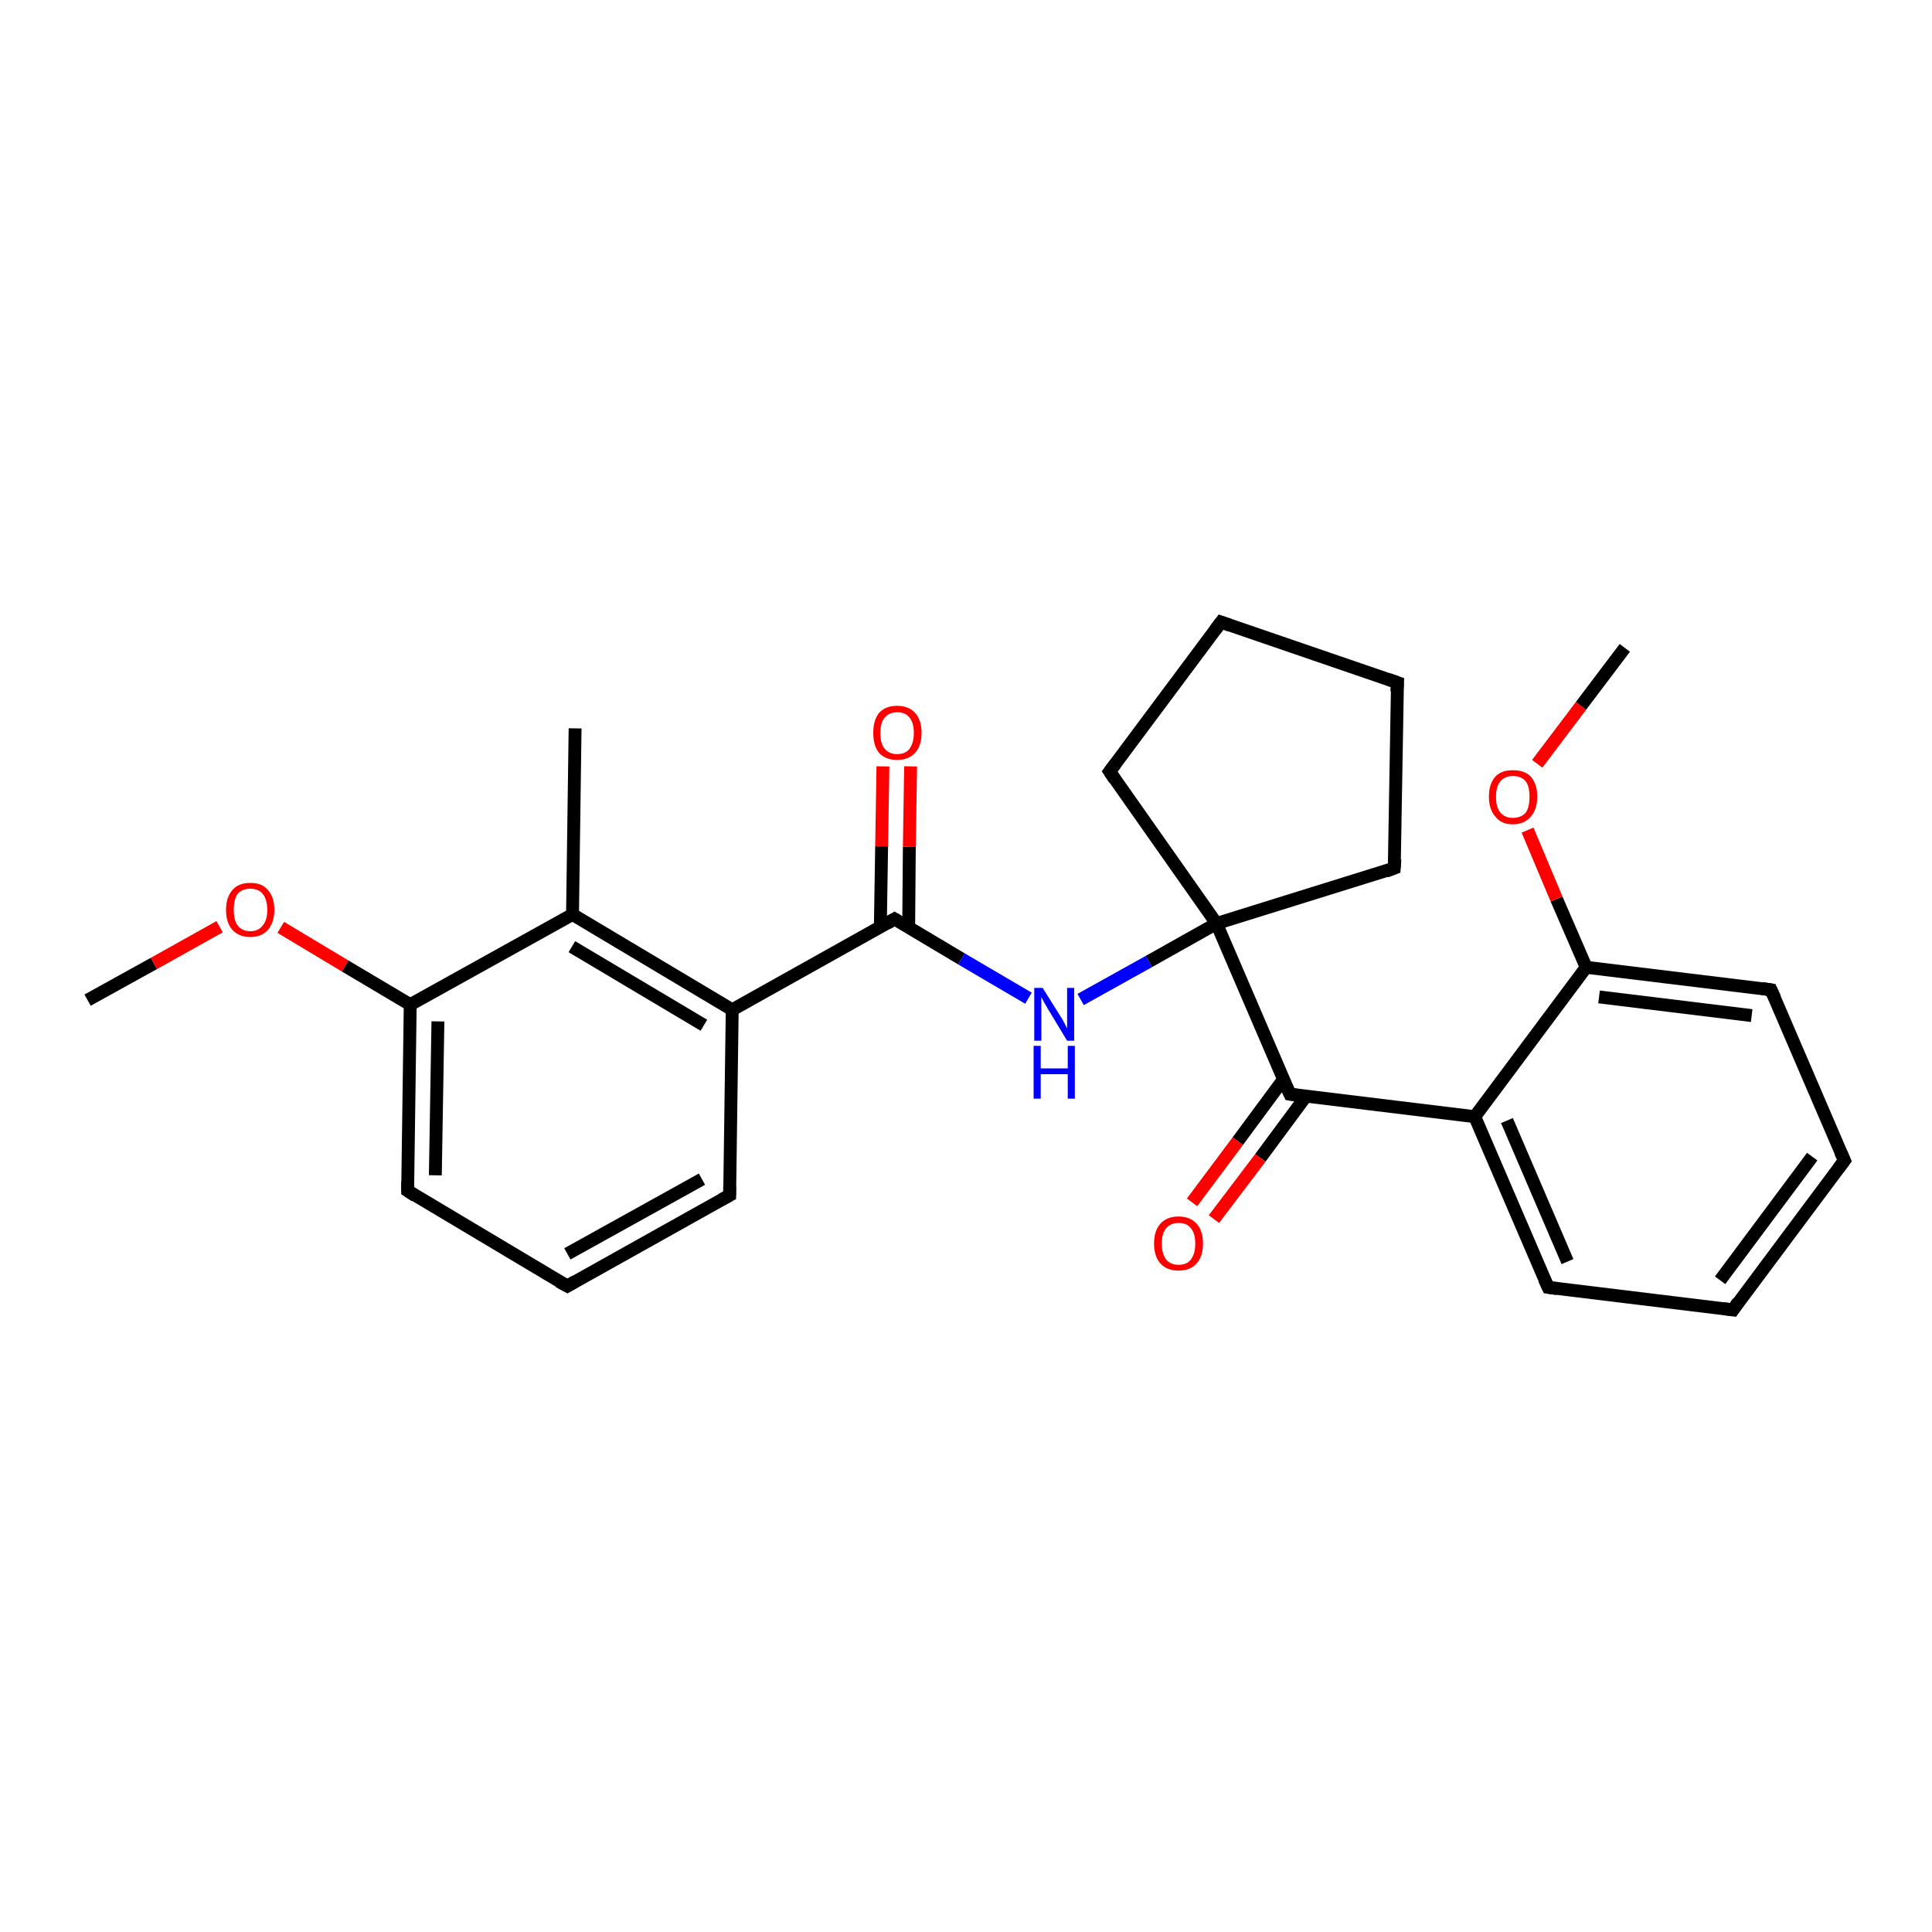 <?xml version='1.0' encoding='iso-8859-1'?>
<svg version='1.1' baseProfile='full'
              xmlns='http://www.w3.org/2000/svg'
                      xmlns:rdkit='http://www.rdkit.org/xml'
                      xmlns:xlink='http://www.w3.org/1999/xlink'
                  xml:space='preserve'
width='300px' height='300px' viewBox='0 0 300 300'>
<!-- END OF HEADER -->
<rect style='opacity:1.0;fill:#FFFFFF;stroke:none' width='300.0' height='300.0' x='0.0' y='0.0'> </rect>
<path class='bond-0 atom-0 atom-1' d='M 13.6,155.3 L 23.9,149.6' style='fill:none;fill-rule:evenodd;stroke:#000000;stroke-width:2.0px;stroke-linecap:butt;stroke-linejoin:miter;stroke-opacity:1' />
<path class='bond-0 atom-0 atom-1' d='M 23.9,149.6 L 34.1,143.9' style='fill:none;fill-rule:evenodd;stroke:#FF0000;stroke-width:2.0px;stroke-linecap:butt;stroke-linejoin:miter;stroke-opacity:1' />
<path class='bond-1 atom-1 atom-2' d='M 43.6,144.0 L 53.6,150.0' style='fill:none;fill-rule:evenodd;stroke:#FF0000;stroke-width:2.0px;stroke-linecap:butt;stroke-linejoin:miter;stroke-opacity:1' />
<path class='bond-1 atom-1 atom-2' d='M 53.6,150.0 L 63.7,156.0' style='fill:none;fill-rule:evenodd;stroke:#000000;stroke-width:2.0px;stroke-linecap:butt;stroke-linejoin:miter;stroke-opacity:1' />
<path class='bond-2 atom-2 atom-3' d='M 63.7,156.0 L 63.3,184.9' style='fill:none;fill-rule:evenodd;stroke:#000000;stroke-width:2.0px;stroke-linecap:butt;stroke-linejoin:miter;stroke-opacity:1' />
<path class='bond-2 atom-2 atom-3' d='M 68.0,158.6 L 67.6,182.5' style='fill:none;fill-rule:evenodd;stroke:#000000;stroke-width:2.0px;stroke-linecap:butt;stroke-linejoin:miter;stroke-opacity:1' />
<path class='bond-3 atom-3 atom-4' d='M 63.3,184.9 L 88.1,199.7' style='fill:none;fill-rule:evenodd;stroke:#000000;stroke-width:2.0px;stroke-linecap:butt;stroke-linejoin:miter;stroke-opacity:1' />
<path class='bond-4 atom-4 atom-5' d='M 88.1,199.7 L 113.3,185.6' style='fill:none;fill-rule:evenodd;stroke:#000000;stroke-width:2.0px;stroke-linecap:butt;stroke-linejoin:miter;stroke-opacity:1' />
<path class='bond-4 atom-4 atom-5' d='M 88.1,194.7 L 109.0,183.1' style='fill:none;fill-rule:evenodd;stroke:#000000;stroke-width:2.0px;stroke-linecap:butt;stroke-linejoin:miter;stroke-opacity:1' />
<path class='bond-5 atom-5 atom-6' d='M 113.3,185.6 L 113.7,156.8' style='fill:none;fill-rule:evenodd;stroke:#000000;stroke-width:2.0px;stroke-linecap:butt;stroke-linejoin:miter;stroke-opacity:1' />
<path class='bond-6 atom-6 atom-7' d='M 113.7,156.8 L 138.9,142.7' style='fill:none;fill-rule:evenodd;stroke:#000000;stroke-width:2.0px;stroke-linecap:butt;stroke-linejoin:miter;stroke-opacity:1' />
<path class='bond-7 atom-7 atom-8' d='M 141.1,143.9 L 141.2,131.5' style='fill:none;fill-rule:evenodd;stroke:#000000;stroke-width:2.0px;stroke-linecap:butt;stroke-linejoin:miter;stroke-opacity:1' />
<path class='bond-7 atom-7 atom-8' d='M 141.2,131.5 L 141.4,119.0' style='fill:none;fill-rule:evenodd;stroke:#FF0000;stroke-width:2.0px;stroke-linecap:butt;stroke-linejoin:miter;stroke-opacity:1' />
<path class='bond-7 atom-7 atom-8' d='M 136.7,143.9 L 136.9,131.4' style='fill:none;fill-rule:evenodd;stroke:#000000;stroke-width:2.0px;stroke-linecap:butt;stroke-linejoin:miter;stroke-opacity:1' />
<path class='bond-7 atom-7 atom-8' d='M 136.9,131.4 L 137.1,119.0' style='fill:none;fill-rule:evenodd;stroke:#FF0000;stroke-width:2.0px;stroke-linecap:butt;stroke-linejoin:miter;stroke-opacity:1' />
<path class='bond-8 atom-7 atom-9' d='M 138.9,142.7 L 149.3,148.9' style='fill:none;fill-rule:evenodd;stroke:#000000;stroke-width:2.0px;stroke-linecap:butt;stroke-linejoin:miter;stroke-opacity:1' />
<path class='bond-8 atom-7 atom-9' d='M 149.3,148.9 L 159.7,155.0' style='fill:none;fill-rule:evenodd;stroke:#0000FF;stroke-width:2.0px;stroke-linecap:butt;stroke-linejoin:miter;stroke-opacity:1' />
<path class='bond-9 atom-9 atom-10' d='M 167.8,155.2 L 178.4,149.3' style='fill:none;fill-rule:evenodd;stroke:#0000FF;stroke-width:2.0px;stroke-linecap:butt;stroke-linejoin:miter;stroke-opacity:1' />
<path class='bond-9 atom-9 atom-10' d='M 178.4,149.3 L 188.9,143.4' style='fill:none;fill-rule:evenodd;stroke:#000000;stroke-width:2.0px;stroke-linecap:butt;stroke-linejoin:miter;stroke-opacity:1' />
<path class='bond-10 atom-10 atom-11' d='M 188.9,143.4 L 216.5,134.8' style='fill:none;fill-rule:evenodd;stroke:#000000;stroke-width:2.0px;stroke-linecap:butt;stroke-linejoin:miter;stroke-opacity:1' />
<path class='bond-11 atom-11 atom-12' d='M 216.5,134.8 L 217.0,106.0' style='fill:none;fill-rule:evenodd;stroke:#000000;stroke-width:2.0px;stroke-linecap:butt;stroke-linejoin:miter;stroke-opacity:1' />
<path class='bond-12 atom-12 atom-13' d='M 217.0,106.0 L 189.6,96.6' style='fill:none;fill-rule:evenodd;stroke:#000000;stroke-width:2.0px;stroke-linecap:butt;stroke-linejoin:miter;stroke-opacity:1' />
<path class='bond-13 atom-13 atom-14' d='M 189.6,96.6 L 172.3,119.8' style='fill:none;fill-rule:evenodd;stroke:#000000;stroke-width:2.0px;stroke-linecap:butt;stroke-linejoin:miter;stroke-opacity:1' />
<path class='bond-14 atom-10 atom-15' d='M 188.9,143.4 L 200.3,169.9' style='fill:none;fill-rule:evenodd;stroke:#000000;stroke-width:2.0px;stroke-linecap:butt;stroke-linejoin:miter;stroke-opacity:1' />
<path class='bond-15 atom-15 atom-16' d='M 199.3,167.6 L 192.2,177.2' style='fill:none;fill-rule:evenodd;stroke:#000000;stroke-width:2.0px;stroke-linecap:butt;stroke-linejoin:miter;stroke-opacity:1' />
<path class='bond-15 atom-15 atom-16' d='M 192.2,177.2 L 185.1,186.7' style='fill:none;fill-rule:evenodd;stroke:#FF0000;stroke-width:2.0px;stroke-linecap:butt;stroke-linejoin:miter;stroke-opacity:1' />
<path class='bond-15 atom-15 atom-16' d='M 202.8,170.2 L 195.7,179.8' style='fill:none;fill-rule:evenodd;stroke:#000000;stroke-width:2.0px;stroke-linecap:butt;stroke-linejoin:miter;stroke-opacity:1' />
<path class='bond-15 atom-15 atom-16' d='M 195.7,179.8 L 188.5,189.3' style='fill:none;fill-rule:evenodd;stroke:#FF0000;stroke-width:2.0px;stroke-linecap:butt;stroke-linejoin:miter;stroke-opacity:1' />
<path class='bond-16 atom-15 atom-17' d='M 200.3,169.9 L 229.0,173.4' style='fill:none;fill-rule:evenodd;stroke:#000000;stroke-width:2.0px;stroke-linecap:butt;stroke-linejoin:miter;stroke-opacity:1' />
<path class='bond-17 atom-17 atom-18' d='M 229.0,173.4 L 240.4,199.9' style='fill:none;fill-rule:evenodd;stroke:#000000;stroke-width:2.0px;stroke-linecap:butt;stroke-linejoin:miter;stroke-opacity:1' />
<path class='bond-17 atom-17 atom-18' d='M 234.0,174.0 L 243.4,195.9' style='fill:none;fill-rule:evenodd;stroke:#000000;stroke-width:2.0px;stroke-linecap:butt;stroke-linejoin:miter;stroke-opacity:1' />
<path class='bond-18 atom-18 atom-19' d='M 240.4,199.9 L 269.1,203.4' style='fill:none;fill-rule:evenodd;stroke:#000000;stroke-width:2.0px;stroke-linecap:butt;stroke-linejoin:miter;stroke-opacity:1' />
<path class='bond-19 atom-19 atom-20' d='M 269.1,203.4 L 286.4,180.2' style='fill:none;fill-rule:evenodd;stroke:#000000;stroke-width:2.0px;stroke-linecap:butt;stroke-linejoin:miter;stroke-opacity:1' />
<path class='bond-19 atom-19 atom-20' d='M 267.1,198.8 L 281.4,179.6' style='fill:none;fill-rule:evenodd;stroke:#000000;stroke-width:2.0px;stroke-linecap:butt;stroke-linejoin:miter;stroke-opacity:1' />
<path class='bond-20 atom-20 atom-21' d='M 286.4,180.2 L 275.0,153.7' style='fill:none;fill-rule:evenodd;stroke:#000000;stroke-width:2.0px;stroke-linecap:butt;stroke-linejoin:miter;stroke-opacity:1' />
<path class='bond-21 atom-21 atom-22' d='M 275.0,153.7 L 246.3,150.2' style='fill:none;fill-rule:evenodd;stroke:#000000;stroke-width:2.0px;stroke-linecap:butt;stroke-linejoin:miter;stroke-opacity:1' />
<path class='bond-21 atom-21 atom-22' d='M 272.0,157.7 L 248.3,154.8' style='fill:none;fill-rule:evenodd;stroke:#000000;stroke-width:2.0px;stroke-linecap:butt;stroke-linejoin:miter;stroke-opacity:1' />
<path class='bond-22 atom-22 atom-23' d='M 246.3,150.2 L 241.7,139.6' style='fill:none;fill-rule:evenodd;stroke:#000000;stroke-width:2.0px;stroke-linecap:butt;stroke-linejoin:miter;stroke-opacity:1' />
<path class='bond-22 atom-22 atom-23' d='M 241.7,139.6 L 237.2,128.9' style='fill:none;fill-rule:evenodd;stroke:#FF0000;stroke-width:2.0px;stroke-linecap:butt;stroke-linejoin:miter;stroke-opacity:1' />
<path class='bond-23 atom-23 atom-24' d='M 238.7,118.6 L 245.5,109.6' style='fill:none;fill-rule:evenodd;stroke:#FF0000;stroke-width:2.0px;stroke-linecap:butt;stroke-linejoin:miter;stroke-opacity:1' />
<path class='bond-23 atom-23 atom-24' d='M 245.5,109.6 L 252.3,100.6' style='fill:none;fill-rule:evenodd;stroke:#000000;stroke-width:2.0px;stroke-linecap:butt;stroke-linejoin:miter;stroke-opacity:1' />
<path class='bond-24 atom-6 atom-25' d='M 113.7,156.8 L 88.9,142.0' style='fill:none;fill-rule:evenodd;stroke:#000000;stroke-width:2.0px;stroke-linecap:butt;stroke-linejoin:miter;stroke-opacity:1' />
<path class='bond-24 atom-6 atom-25' d='M 109.3,159.2 L 88.8,147.0' style='fill:none;fill-rule:evenodd;stroke:#000000;stroke-width:2.0px;stroke-linecap:butt;stroke-linejoin:miter;stroke-opacity:1' />
<path class='bond-25 atom-25 atom-26' d='M 88.9,142.0 L 89.3,113.1' style='fill:none;fill-rule:evenodd;stroke:#000000;stroke-width:2.0px;stroke-linecap:butt;stroke-linejoin:miter;stroke-opacity:1' />
<path class='bond-26 atom-25 atom-2' d='M 88.9,142.0 L 63.7,156.0' style='fill:none;fill-rule:evenodd;stroke:#000000;stroke-width:2.0px;stroke-linecap:butt;stroke-linejoin:miter;stroke-opacity:1' />
<path class='bond-27 atom-14 atom-10' d='M 172.3,119.8 L 188.9,143.4' style='fill:none;fill-rule:evenodd;stroke:#000000;stroke-width:2.0px;stroke-linecap:butt;stroke-linejoin:miter;stroke-opacity:1' />
<path class='bond-28 atom-22 atom-17' d='M 246.3,150.2 L 229.0,173.4' style='fill:none;fill-rule:evenodd;stroke:#000000;stroke-width:2.0px;stroke-linecap:butt;stroke-linejoin:miter;stroke-opacity:1' />
<path d='M 63.3,183.5 L 63.3,184.9 L 64.5,185.7' style='fill:none;stroke:#000000;stroke-width:2.0px;stroke-linecap:butt;stroke-linejoin:miter;stroke-opacity:1;' />
<path d='M 86.8,199.0 L 88.1,199.7 L 89.3,199.0' style='fill:none;stroke:#000000;stroke-width:2.0px;stroke-linecap:butt;stroke-linejoin:miter;stroke-opacity:1;' />
<path d='M 112.0,186.3 L 113.3,185.6 L 113.3,184.2' style='fill:none;stroke:#000000;stroke-width:2.0px;stroke-linecap:butt;stroke-linejoin:miter;stroke-opacity:1;' />
<path d='M 137.7,143.4 L 138.9,142.7 L 139.4,143.0' style='fill:none;stroke:#000000;stroke-width:2.0px;stroke-linecap:butt;stroke-linejoin:miter;stroke-opacity:1;' />
<path d='M 215.2,135.3 L 216.5,134.8 L 216.6,133.4' style='fill:none;stroke:#000000;stroke-width:2.0px;stroke-linecap:butt;stroke-linejoin:miter;stroke-opacity:1;' />
<path d='M 216.9,107.4 L 217.0,106.0 L 215.6,105.5' style='fill:none;stroke:#000000;stroke-width:2.0px;stroke-linecap:butt;stroke-linejoin:miter;stroke-opacity:1;' />
<path d='M 191.0,97.1 L 189.6,96.6 L 188.7,97.8' style='fill:none;stroke:#000000;stroke-width:2.0px;stroke-linecap:butt;stroke-linejoin:miter;stroke-opacity:1;' />
<path d='M 173.2,118.6 L 172.3,119.8 L 173.1,121.0' style='fill:none;stroke:#000000;stroke-width:2.0px;stroke-linecap:butt;stroke-linejoin:miter;stroke-opacity:1;' />
<path d='M 199.7,168.6 L 200.3,169.9 L 201.7,170.1' style='fill:none;stroke:#000000;stroke-width:2.0px;stroke-linecap:butt;stroke-linejoin:miter;stroke-opacity:1;' />
<path d='M 239.8,198.6 L 240.4,199.9 L 241.8,200.1' style='fill:none;stroke:#000000;stroke-width:2.0px;stroke-linecap:butt;stroke-linejoin:miter;stroke-opacity:1;' />
<path d='M 267.6,203.2 L 269.1,203.4 L 269.9,202.2' style='fill:none;stroke:#000000;stroke-width:2.0px;stroke-linecap:butt;stroke-linejoin:miter;stroke-opacity:1;' />
<path d='M 285.5,181.4 L 286.4,180.2 L 285.8,178.9' style='fill:none;stroke:#000000;stroke-width:2.0px;stroke-linecap:butt;stroke-linejoin:miter;stroke-opacity:1;' />
<path d='M 275.6,155.0 L 275.0,153.7 L 273.6,153.5' style='fill:none;stroke:#000000;stroke-width:2.0px;stroke-linecap:butt;stroke-linejoin:miter;stroke-opacity:1;' />
<path class='atom-1' d='M 35.1 141.3
Q 35.1 139.3, 36.1 138.2
Q 37.0 137.1, 38.9 137.1
Q 40.7 137.1, 41.6 138.2
Q 42.6 139.3, 42.6 141.3
Q 42.6 143.2, 41.6 144.4
Q 40.6 145.5, 38.9 145.5
Q 37.1 145.5, 36.1 144.4
Q 35.1 143.3, 35.1 141.3
M 38.9 144.6
Q 40.1 144.6, 40.8 143.7
Q 41.5 142.9, 41.5 141.3
Q 41.5 139.7, 40.8 138.8
Q 40.1 138.0, 38.9 138.0
Q 37.6 138.0, 36.9 138.8
Q 36.3 139.6, 36.3 141.3
Q 36.3 142.9, 36.9 143.7
Q 37.6 144.6, 38.9 144.6
' fill='#FF0000'/>
<path class='atom-8' d='M 135.6 113.8
Q 135.6 111.8, 136.5 110.7
Q 137.5 109.6, 139.3 109.6
Q 141.1 109.6, 142.1 110.7
Q 143.1 111.8, 143.1 113.8
Q 143.1 115.8, 142.1 116.9
Q 141.1 118.0, 139.3 118.0
Q 137.5 118.0, 136.5 116.9
Q 135.6 115.8, 135.6 113.8
M 139.3 117.1
Q 140.6 117.1, 141.2 116.3
Q 141.9 115.4, 141.9 113.8
Q 141.9 112.2, 141.2 111.4
Q 140.6 110.6, 139.3 110.6
Q 138.1 110.6, 137.4 111.4
Q 136.7 112.2, 136.7 113.8
Q 136.7 115.5, 137.4 116.3
Q 138.1 117.1, 139.3 117.1
' fill='#FF0000'/>
<path class='atom-9' d='M 161.9 153.4
L 164.6 157.7
Q 164.9 158.1, 165.3 158.9
Q 165.7 159.7, 165.7 159.7
L 165.7 153.4
L 166.8 153.4
L 166.8 161.6
L 165.7 161.6
L 162.8 156.8
Q 162.5 156.3, 162.1 155.6
Q 161.8 155.0, 161.7 154.8
L 161.7 161.6
L 160.6 161.6
L 160.6 153.4
L 161.9 153.4
' fill='#0000FF'/>
<path class='atom-9' d='M 160.5 162.4
L 161.6 162.4
L 161.6 165.9
L 165.8 165.9
L 165.8 162.4
L 166.9 162.4
L 166.9 170.6
L 165.8 170.6
L 165.8 166.8
L 161.6 166.8
L 161.6 170.6
L 160.5 170.6
L 160.5 162.4
' fill='#0000FF'/>
<path class='atom-16' d='M 179.2 193.1
Q 179.2 191.1, 180.2 190.0
Q 181.2 188.9, 183.0 188.9
Q 184.8 188.9, 185.8 190.0
Q 186.8 191.1, 186.8 193.1
Q 186.8 195.1, 185.8 196.2
Q 184.8 197.3, 183.0 197.3
Q 181.2 197.3, 180.2 196.2
Q 179.2 195.1, 179.2 193.1
M 183.0 196.4
Q 184.3 196.4, 184.9 195.6
Q 185.6 194.7, 185.6 193.1
Q 185.6 191.5, 184.9 190.7
Q 184.3 189.9, 183.0 189.9
Q 181.8 189.9, 181.1 190.7
Q 180.4 191.5, 180.4 193.1
Q 180.4 194.7, 181.1 195.6
Q 181.8 196.4, 183.0 196.4
' fill='#FF0000'/>
<path class='atom-23' d='M 231.2 123.7
Q 231.2 121.7, 232.2 120.6
Q 233.1 119.6, 234.9 119.6
Q 236.8 119.6, 237.7 120.6
Q 238.7 121.7, 238.7 123.7
Q 238.7 125.7, 237.7 126.8
Q 236.7 128.0, 234.9 128.0
Q 233.1 128.0, 232.2 126.8
Q 231.2 125.7, 231.2 123.7
M 234.9 127.0
Q 236.2 127.0, 236.9 126.2
Q 237.5 125.4, 237.5 123.7
Q 237.5 122.1, 236.9 121.3
Q 236.2 120.5, 234.9 120.5
Q 233.7 120.5, 233.0 121.3
Q 232.3 122.1, 232.3 123.7
Q 232.3 125.4, 233.0 126.2
Q 233.7 127.0, 234.9 127.0
' fill='#FF0000'/>
</svg>
